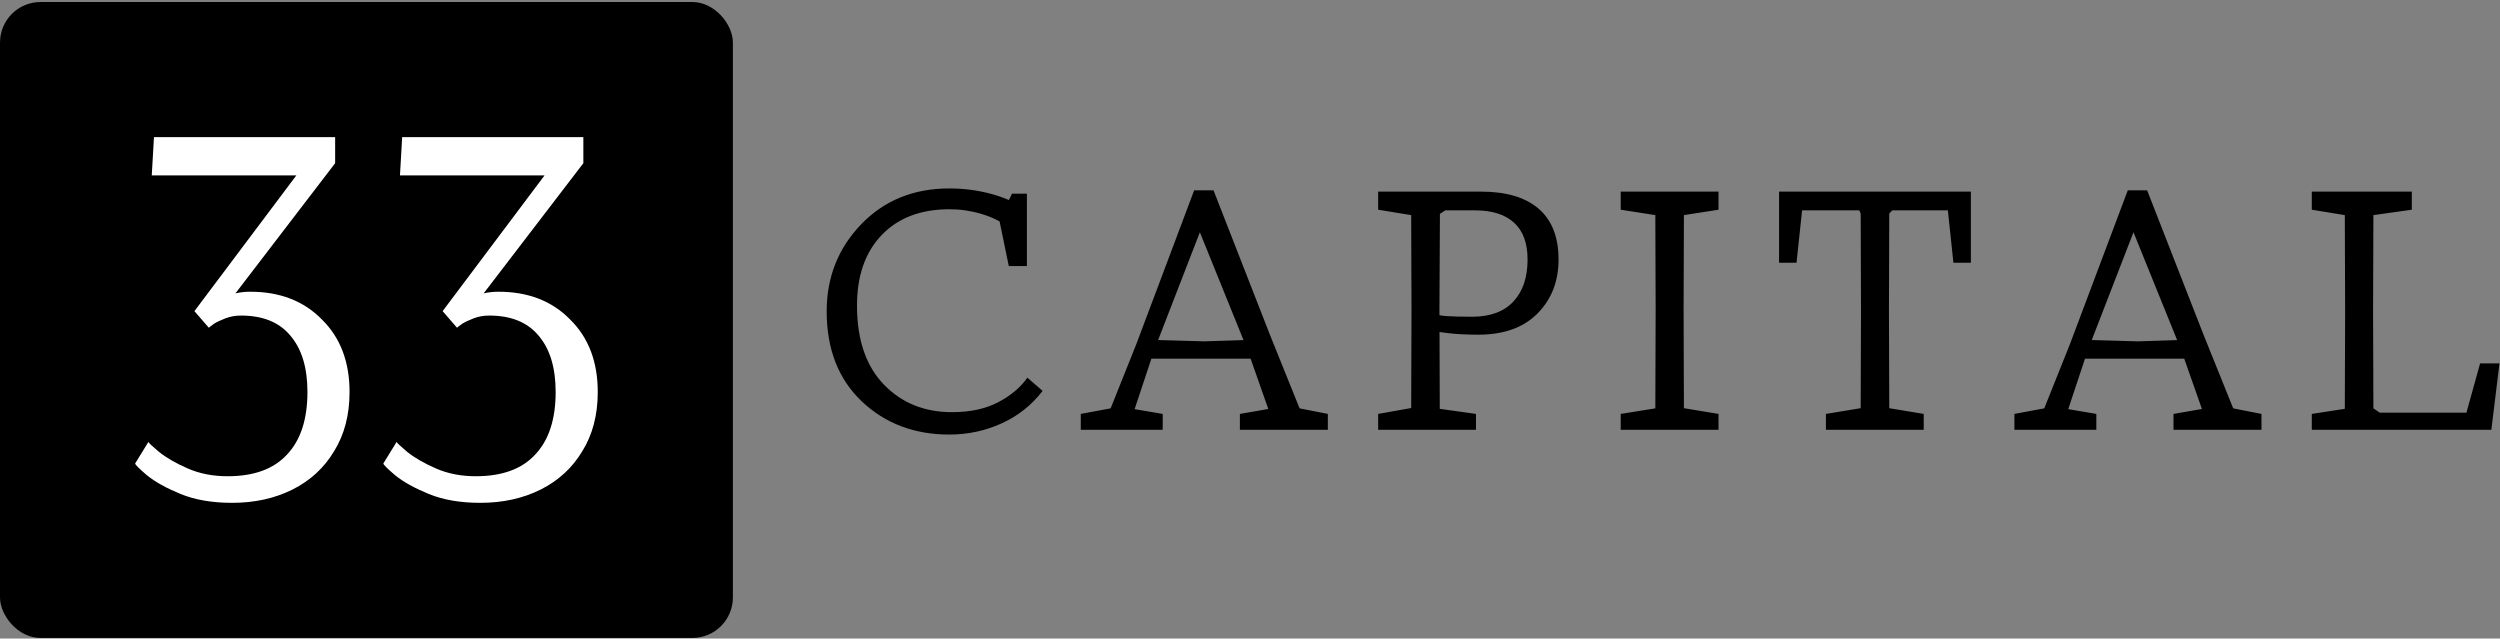 <?xml version="1.0" encoding="UTF-8"?> <svg xmlns="http://www.w3.org/2000/svg" width="740" height="189" viewBox="0 0 740 189" fill="none"><rect x="0" y="0" width="740" height="189" fill="#808080" stroke="none"/><rect y="0.598" width="216.936" height="188.24" rx="12" fill="black"></rect><path d="M68.7 148.838C62.796 148.838 57.712 147.963 53.448 146.214C49.184 144.464 45.849 142.606 43.444 140.638C41.148 138.67 40 137.522 40 137.194L43.936 130.798C43.936 131.016 44.975 132 47.052 133.75C49.239 135.499 52.081 137.139 55.58 138.67C59.079 140.2 63.015 140.966 67.388 140.966C75.151 140.966 81 138.834 84.936 134.57C88.981 130.306 91.004 124.128 91.004 116.038C91.004 108.822 89.309 103.246 85.92 99.31C82.64 95.374 77.775 93.406 71.324 93.406C69.684 93.406 68.153 93.679 66.732 94.226C65.311 94.772 64.163 95.319 63.288 95.866C62.523 96.412 62.031 96.795 61.812 97.014L57.548 92.094L87.724 51.914H44.92L45.576 40.598H99.204V48.306L69.684 86.846C70.996 86.518 72.472 86.354 74.112 86.354C82.859 86.354 89.911 89.087 95.268 94.554C100.735 99.911 103.468 107.072 103.468 116.038C103.468 122.816 101.937 128.666 98.876 133.586C95.924 138.506 91.824 142.278 86.576 144.902C81.328 147.526 75.369 148.838 68.7 148.838Z" fill="white"></path><path d="M142.168 148.838C136.264 148.838 131.18 147.963 126.916 146.214C122.652 144.464 119.317 142.606 116.912 140.638C114.616 138.67 113.468 137.522 113.468 137.194L117.404 130.798C117.404 131.016 118.443 132 120.52 133.75C122.707 135.499 125.549 137.139 129.048 138.67C132.547 140.2 136.483 140.966 140.856 140.966C148.619 140.966 154.468 138.834 158.404 134.57C162.449 130.306 164.472 124.128 164.472 116.038C164.472 108.822 162.777 103.246 159.388 99.31C156.108 95.374 151.243 93.406 144.792 93.406C143.152 93.406 141.621 93.679 140.2 94.226C138.779 94.772 137.631 95.319 136.756 95.866C135.991 96.412 135.499 96.795 135.28 97.014L131.016 92.094L161.192 51.914H118.388L119.044 40.598H172.672V48.306L143.152 86.846C144.464 86.518 145.94 86.354 147.58 86.354C156.327 86.354 163.379 89.087 168.736 94.554C174.203 99.911 176.936 107.072 176.936 116.038C176.936 122.816 175.405 128.666 172.344 133.586C169.392 138.506 165.292 142.278 160.044 144.902C154.796 147.526 148.837 148.838 142.168 148.838Z" fill="white"></path><path d="M244.696 92.156C244.696 103.342 248.158 112.225 255.083 118.805C262.008 125.353 270.64 128.628 280.98 128.628C286.463 128.628 291.618 127.531 296.443 125.338C301.3 123.144 305.357 119.933 308.616 115.703L304.104 111.802C302.036 114.716 299.138 117.144 295.409 119.087C291.68 121.029 287.137 122.001 281.779 122.001C273.632 122.001 266.927 119.29 261.663 113.87C256.399 108.449 253.736 100.757 253.673 90.793C253.61 81.831 256.023 74.781 260.911 69.643C265.799 64.504 272.52 61.935 281.074 61.935C284.301 61.935 287.466 62.405 290.568 63.345C293.67 64.253 296.302 65.569 298.464 67.293L303.634 61.982C300.751 59.976 297.32 58.441 293.341 57.376C289.362 56.31 285.241 55.778 280.98 55.778C270.421 55.778 261.726 59.318 254.895 66.4C248.096 73.481 244.696 82.066 244.696 92.156ZM295.785 65.084L298.605 78.761H303.963V57.329H299.545L295.785 65.084ZM319.911 127.218H344.163V122.518L335.844 121.108L341.672 103.577L355.161 68.75L369.355 103.812L375.418 121.061L367.005 122.518V127.218H393.043V122.518L384.677 120.873L375.888 99.065L359.203 56.342H353.469L336.361 101.838L328.747 120.873L319.911 122.518V127.218ZM337.912 106.162H374.008L372.551 100.522L356.524 101.039L339.886 100.569L337.912 106.162ZM407.935 127.218H436.887V122.518L426.171 121.014L426.077 91.31L426.218 63.298L427.816 62.264H436.652C441.665 62.264 445.504 63.486 448.167 65.93C450.83 68.342 452.162 71.977 452.162 76.834C452.162 82.129 450.752 86.281 447.932 89.289C445.143 92.265 441.07 93.754 435.712 93.754C432.516 93.754 430.009 93.691 428.192 93.566C426.406 93.409 424.589 93.127 422.74 92.72L422.317 97.702C423.79 97.952 425.842 98.25 428.474 98.595C431.137 98.908 434.177 99.065 437.592 99.065C445.112 99.065 450.94 96.981 455.076 92.814C459.243 88.615 461.327 83.288 461.327 76.834C461.327 70.191 459.369 65.178 455.452 61.794C451.535 58.41 445.833 56.718 438.344 56.718H407.935V62.076L417.711 63.674L417.805 91.78L417.711 120.779L407.935 122.518V127.218ZM479.731 127.218H508.683V122.518L498.437 120.826L498.343 91.78L498.437 63.674L508.683 62.076V56.718H479.731V62.076L489.977 63.674L490.071 91.78L489.977 120.873L479.731 122.518V127.218ZM526.604 77.774H531.774L533.419 62.264H550.339L550.762 63.204L550.856 91.78L550.762 120.826L540.469 122.518V127.218H569.421V122.518L559.222 120.826L559.128 91.78L559.222 63.204L560.115 62.264H576.565L578.21 77.774H583.38V56.718H526.604V77.774ZM596.263 127.218H620.515V122.518L612.196 121.108L618.024 103.577L631.513 68.75L645.707 103.812L651.77 121.061L643.357 122.518V127.218H669.395V122.518L661.029 120.873L652.24 99.065L635.555 56.342H629.821L612.713 101.838L605.099 120.873L596.263 122.518V127.218ZM614.264 106.162H650.36L648.903 100.522L632.876 101.039L616.238 100.569L614.264 106.162ZM684.288 127.218H737.445L739.842 107.572H734.108L730.066 122.142H704.404L702.524 120.873L702.43 91.78L702.524 63.674L713.898 62.076V56.718H684.288V62.076L694.064 63.674L694.158 91.78L694.064 121.014L684.288 122.518V127.218Z" fill="black"></path></svg> 